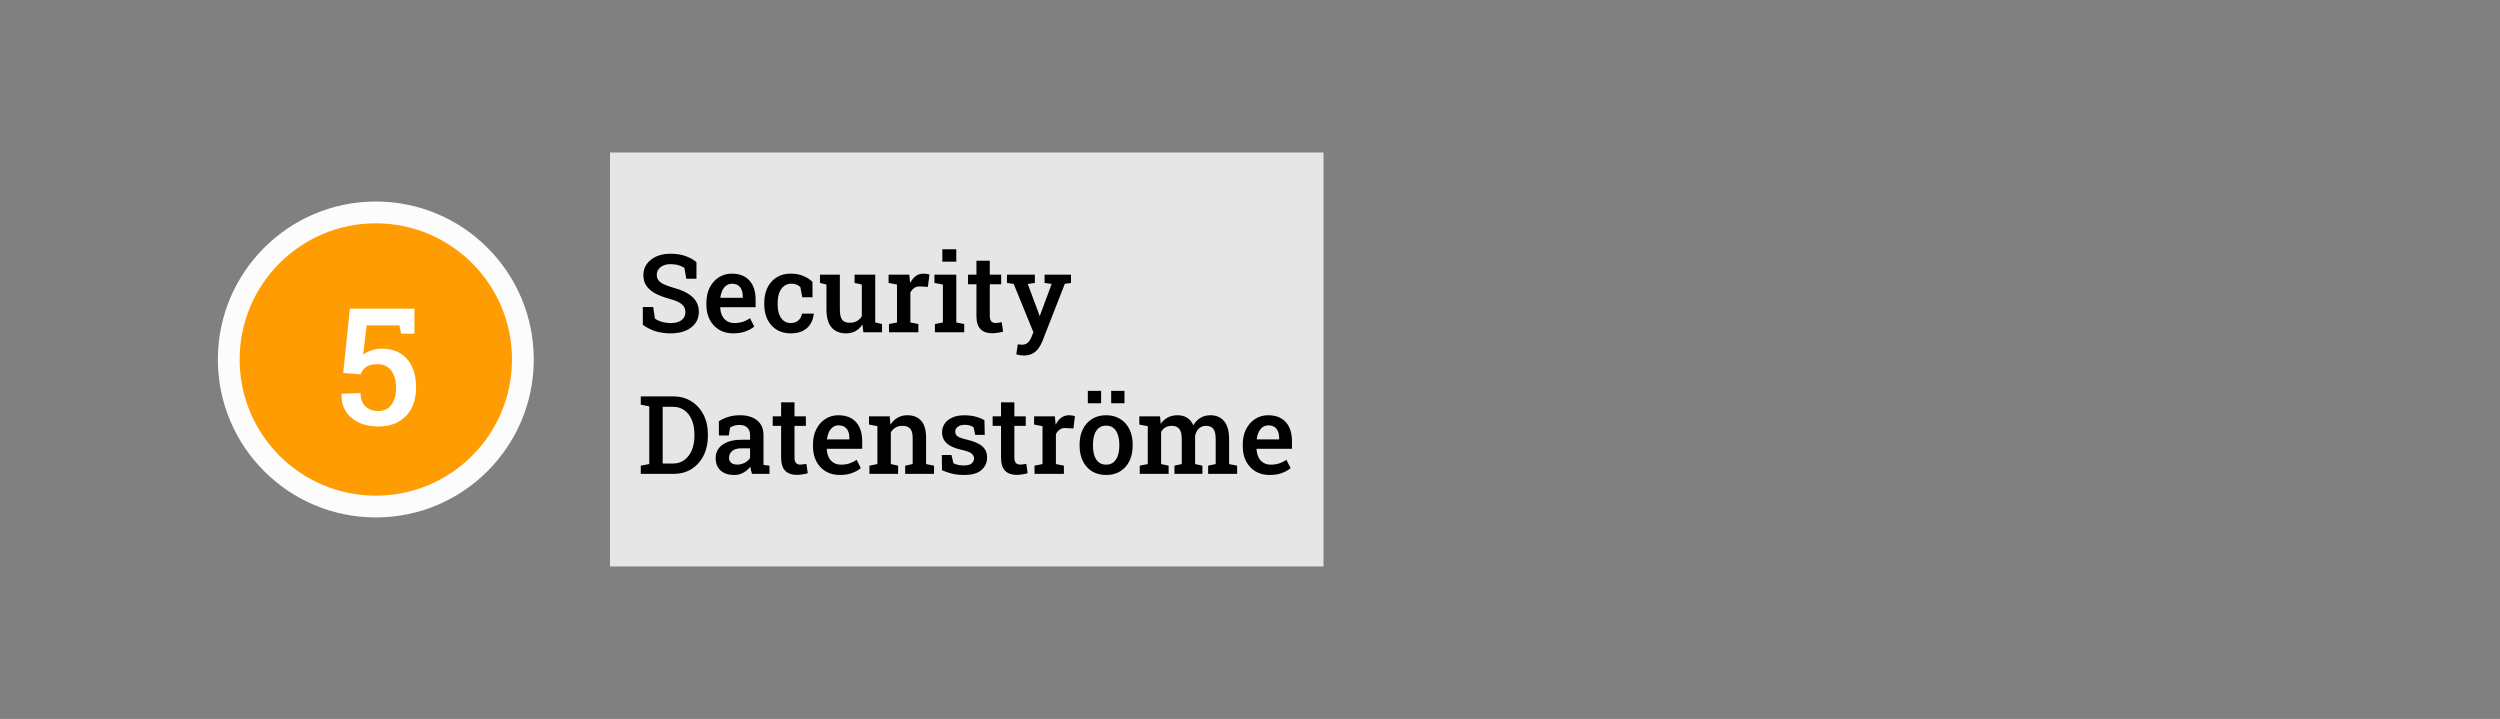 <svg width="459" height="132" viewBox="0 0 459 132" fill="none" xmlns="http://www.w3.org/2000/svg">
<rect x="0" y="0" width="459" height="132" fill="#808080" stroke="none"/>
<circle cx="69" cy="66" r="29" fill="#FCFCFC"/>
<circle cx="69" cy="66" r="25" fill="#FF9C01"/>
<path d="M69.397 78.308C68.138 78.308 66.995 78.078 65.97 77.619C64.944 77.15 64.134 76.477 63.538 75.598C62.952 74.709 62.674 73.635 62.703 72.375L62.732 72.287L66.204 72.17C66.204 73.205 66.497 74.016 67.083 74.602C67.679 75.178 68.45 75.466 69.397 75.466C70.491 75.466 71.316 75.08 71.873 74.309C72.439 73.527 72.723 72.492 72.723 71.203C72.723 69.914 72.43 68.869 71.844 68.068C71.268 67.268 70.433 66.867 69.339 66.867C68.401 66.867 67.698 67.028 67.23 67.351C66.761 67.673 66.424 68.132 66.219 68.728L63.011 68.478L64.241 56.672H76.092V61.257H73.66L73.323 59.733H67.317L66.673 65.109C66.946 64.904 67.254 64.724 67.596 64.567C67.938 64.401 68.309 64.269 68.709 64.172C69.109 64.074 69.539 64.02 69.998 64.011C71.346 64.001 72.498 64.284 73.455 64.86C74.412 65.427 75.14 66.247 75.638 67.321C76.145 68.395 76.399 69.68 76.399 71.174C76.399 72.57 76.131 73.806 75.594 74.88C75.057 75.944 74.266 76.784 73.221 77.399C72.186 78.005 70.911 78.308 69.397 78.308Z" fill="white"/>
<rect width="131" height="76" transform="translate(112 28)" fill="white" fill-opacity="0.8"/>
<path d="M123.162 61.205C122.192 61.205 121.29 61.085 120.457 60.844C119.624 60.603 118.813 60.203 118.025 59.643V56.371H119.93L120.242 58.49C120.587 58.738 121.01 58.936 121.512 59.086C122.02 59.236 122.57 59.31 123.162 59.31C123.742 59.31 124.227 59.229 124.617 59.066C125.014 58.897 125.317 58.663 125.525 58.363C125.734 58.064 125.838 57.709 125.838 57.299C125.838 56.921 125.747 56.586 125.564 56.293C125.382 56 125.079 55.74 124.656 55.512C124.233 55.277 123.66 55.062 122.938 54.867C121.876 54.581 120.988 54.242 120.271 53.852C119.562 53.461 119.025 52.992 118.66 52.445C118.302 51.898 118.123 51.254 118.123 50.512C118.123 49.75 118.328 49.076 118.738 48.49C119.155 47.904 119.731 47.442 120.467 47.103C121.202 46.765 122.052 46.592 123.016 46.586C124.07 46.573 125.001 46.71 125.809 46.996C126.622 47.283 127.309 47.657 127.869 48.119V51.176H126.004L125.652 49.184C125.385 48.995 125.037 48.835 124.607 48.705C124.184 48.568 123.683 48.5 123.104 48.5C122.609 48.5 122.173 48.581 121.795 48.744C121.417 48.907 121.121 49.138 120.906 49.438C120.691 49.73 120.584 50.082 120.584 50.492C120.584 50.85 120.678 51.163 120.867 51.43C121.056 51.697 121.372 51.941 121.814 52.162C122.257 52.377 122.856 52.595 123.611 52.816C125.154 53.227 126.323 53.793 127.117 54.516C127.911 55.238 128.309 56.16 128.309 57.279C128.309 58.067 128.094 58.757 127.664 59.35C127.241 59.935 126.642 60.391 125.867 60.717C125.099 61.042 124.197 61.205 123.162 61.205ZM134.627 61.205C133.631 61.205 132.762 60.984 132.02 60.541C131.284 60.092 130.711 59.473 130.301 58.685C129.897 57.898 129.695 56.996 129.695 55.98V55.57C129.695 54.542 129.894 53.627 130.291 52.826C130.695 52.019 131.248 51.387 131.951 50.932C132.654 50.469 133.455 50.238 134.354 50.238C135.311 50.238 136.111 50.43 136.756 50.815C137.407 51.199 137.898 51.745 138.23 52.455C138.562 53.158 138.729 54.005 138.729 54.994V56.4H132.244L132.225 56.449C132.251 57.003 132.365 57.494 132.566 57.924C132.775 58.353 133.068 58.692 133.445 58.94C133.829 59.187 134.295 59.31 134.842 59.31C135.415 59.31 135.936 59.232 136.404 59.076C136.873 58.92 137.306 58.699 137.703 58.412L138.475 59.955C138.058 60.307 137.527 60.603 136.883 60.844C136.238 61.085 135.486 61.205 134.627 61.205ZM132.283 54.672H136.375V54.418C136.375 53.956 136.303 53.552 136.16 53.207C136.023 52.855 135.805 52.582 135.506 52.387C135.213 52.191 134.839 52.094 134.383 52.094C133.986 52.094 133.637 52.204 133.338 52.426C133.038 52.647 132.798 52.95 132.615 53.334C132.439 53.712 132.319 54.141 132.254 54.623L132.283 54.672ZM145.164 61.205C144.174 61.205 143.315 60.98 142.586 60.531C141.863 60.075 141.303 59.45 140.906 58.656C140.516 57.855 140.32 56.934 140.32 55.893V55.551C140.32 54.529 140.516 53.617 140.906 52.816C141.297 52.016 141.854 51.387 142.576 50.932C143.305 50.469 144.165 50.238 145.154 50.238C146.059 50.238 146.847 50.385 147.518 50.678C148.188 50.964 148.738 51.322 149.168 51.752L149.178 54.574H147.303L146.941 52.709C146.759 52.52 146.528 52.37 146.248 52.26C145.968 52.143 145.662 52.084 145.33 52.084C144.79 52.084 144.327 52.23 143.943 52.523C143.566 52.816 143.276 53.223 143.074 53.744C142.879 54.258 142.781 54.861 142.781 55.551V55.893C142.781 56.635 142.882 57.26 143.084 57.768C143.286 58.275 143.566 58.66 143.924 58.92C144.288 59.18 144.705 59.31 145.174 59.31C145.74 59.31 146.199 59.158 146.551 58.852C146.909 58.546 147.143 58.122 147.254 57.582H149.383L149.412 57.641C149.334 58.331 149.129 58.946 148.797 59.486C148.471 60.02 148.009 60.44 147.41 60.746C146.818 61.052 146.069 61.205 145.164 61.205ZM155.34 61.205C154.207 61.205 153.322 60.847 152.684 60.131C152.052 59.408 151.736 58.288 151.736 56.772V52.24L150.545 51.947V50.434H151.736H154.197V56.791C154.197 57.703 154.34 58.344 154.627 58.715C154.92 59.079 155.369 59.262 155.975 59.262C156.508 59.262 156.961 59.158 157.332 58.949C157.71 58.734 158.009 58.432 158.23 58.041V52.24L156.902 51.947V50.434H158.23H160.691V59.203L161.941 59.496V61H158.514L158.348 59.565C158.016 60.092 157.592 60.499 157.078 60.785C156.57 61.065 155.991 61.205 155.34 61.205ZM163.221 61V59.496L164.686 59.203V52.24L163.143 51.947V50.434H166.951L167.078 51.762L167.098 51.977C167.378 51.417 167.719 50.987 168.123 50.688C168.533 50.388 169.012 50.238 169.559 50.238C169.741 50.238 169.933 50.255 170.135 50.287C170.343 50.32 170.512 50.355 170.643 50.395L170.359 52.67L168.982 52.592C168.533 52.566 168.162 52.654 167.869 52.855C167.583 53.057 167.342 53.337 167.146 53.695V59.203L168.611 59.496V61H163.221ZM171.648 61V59.496L173.113 59.203V52.24L171.561 51.947V50.434H175.574V59.203L177.029 59.496V61H171.648ZM173.016 48.041V45.766H175.574V48.041H173.016ZM182.127 61.185C181.229 61.185 180.529 60.935 180.027 60.434C179.526 59.926 179.275 59.118 179.275 58.012V52.191H177.732V50.434H179.275V47.865H181.727V50.434H183.816V52.191H181.727V58.012C181.727 58.461 181.818 58.79 182 58.998C182.189 59.2 182.443 59.301 182.762 59.301C182.944 59.301 183.146 59.285 183.367 59.252C183.595 59.219 183.777 59.187 183.914 59.154L184.168 60.883C183.882 60.967 183.553 61.039 183.182 61.098C182.817 61.156 182.465 61.185 182.127 61.185ZM187.977 65.268C187.775 65.268 187.54 65.248 187.273 65.209C187.013 65.17 186.785 65.121 186.59 65.062L186.863 63.217C186.98 63.236 187.12 63.253 187.283 63.266C187.452 63.279 187.586 63.285 187.684 63.285C188.094 63.285 188.439 63.155 188.719 62.895C188.999 62.641 189.227 62.286 189.402 61.83L189.725 60.98L186.111 52.123L184.881 51.947V50.434H189.998V51.947L188.699 52.143L190.535 57.065L190.857 57.982H190.916L193.084 52.133L191.785 51.947V50.434H196.639V51.947L195.496 52.113L191.404 62.592C191.209 63.087 190.965 63.536 190.672 63.94C190.385 64.35 190.021 64.672 189.578 64.906C189.142 65.147 188.608 65.268 187.977 65.268ZM117.645 87V85.496L119.207 85.193V74.607L117.645 74.295V72.781H119.207H123.602C124.871 72.781 125.981 73.081 126.932 73.68C127.889 74.279 128.634 75.102 129.168 76.15C129.702 77.199 129.969 78.4 129.969 79.754V80.037C129.969 81.372 129.708 82.566 129.188 83.621C128.667 84.669 127.931 85.496 126.98 86.102C126.036 86.701 124.933 87 123.67 87H117.645ZM121.668 85.106H123.543C124.376 85.106 125.086 84.884 125.672 84.441C126.264 83.992 126.717 83.387 127.029 82.625C127.342 81.857 127.498 80.994 127.498 80.037V79.744C127.498 78.761 127.342 77.892 127.029 77.137C126.717 76.375 126.264 75.776 125.672 75.34C125.086 74.904 124.376 74.686 123.543 74.686H121.668V85.106ZM134.803 87.205C133.729 87.205 132.892 86.928 132.293 86.375C131.694 85.822 131.395 85.06 131.395 84.09C131.395 83.426 131.577 82.843 131.941 82.342C132.306 81.841 132.84 81.45 133.543 81.17C134.246 80.883 135.099 80.74 136.102 80.74H137.713V79.852C137.713 79.292 137.544 78.846 137.205 78.514C136.873 78.182 136.388 78.016 135.75 78.016C135.385 78.016 135.063 78.061 134.783 78.152C134.503 78.237 134.253 78.361 134.031 78.523L133.807 79.949H132L131.98 77.342C132.501 77.003 133.081 76.736 133.719 76.541C134.357 76.339 135.066 76.238 135.848 76.238C137.189 76.238 138.243 76.554 139.012 77.186C139.786 77.811 140.174 78.709 140.174 79.881V84.539C140.174 84.682 140.174 84.822 140.174 84.959C140.18 85.096 140.19 85.229 140.203 85.359L141.277 85.496V87H138.064C137.999 86.772 137.938 86.551 137.879 86.336C137.827 86.121 137.788 85.906 137.762 85.691C137.41 86.134 136.984 86.499 136.482 86.785C135.988 87.065 135.428 87.205 134.803 87.205ZM135.359 85.301C135.854 85.301 136.316 85.187 136.746 84.959C137.176 84.725 137.498 84.432 137.713 84.08V82.312H136.072C135.337 82.312 134.78 82.485 134.402 82.83C134.031 83.169 133.846 83.566 133.846 84.022C133.846 84.432 133.976 84.747 134.236 84.969C134.497 85.19 134.871 85.301 135.359 85.301ZM146.268 87.186C145.369 87.186 144.669 86.935 144.168 86.434C143.667 85.926 143.416 85.118 143.416 84.012V78.191H141.873V76.434H143.416V73.865H145.867V76.434H147.957V78.191H145.867V84.012C145.867 84.461 145.958 84.79 146.141 84.998C146.329 85.2 146.583 85.301 146.902 85.301C147.085 85.301 147.286 85.284 147.508 85.252C147.736 85.219 147.918 85.187 148.055 85.154L148.309 86.883C148.022 86.967 147.693 87.039 147.322 87.098C146.958 87.156 146.606 87.186 146.268 87.186ZM154.197 87.205C153.201 87.205 152.332 86.984 151.59 86.541C150.854 86.092 150.281 85.473 149.871 84.686C149.467 83.898 149.266 82.996 149.266 81.981V81.57C149.266 80.542 149.464 79.627 149.861 78.826C150.265 78.019 150.818 77.387 151.521 76.932C152.225 76.469 153.025 76.238 153.924 76.238C154.881 76.238 155.682 76.43 156.326 76.814C156.977 77.199 157.469 77.745 157.801 78.455C158.133 79.158 158.299 80.005 158.299 80.994V82.4H151.814L151.795 82.449C151.821 83.003 151.935 83.494 152.137 83.924C152.345 84.353 152.638 84.692 153.016 84.939C153.4 85.187 153.865 85.311 154.412 85.311C154.985 85.311 155.506 85.232 155.975 85.076C156.443 84.92 156.876 84.699 157.273 84.412L158.045 85.955C157.628 86.307 157.098 86.603 156.453 86.844C155.809 87.085 155.057 87.205 154.197 87.205ZM151.854 80.672H155.945V80.418C155.945 79.956 155.874 79.552 155.73 79.207C155.594 78.856 155.376 78.582 155.076 78.387C154.783 78.191 154.409 78.094 153.953 78.094C153.556 78.094 153.208 78.204 152.908 78.426C152.609 78.647 152.368 78.95 152.186 79.334C152.01 79.712 151.889 80.141 151.824 80.623L151.854 80.672ZM159.627 87V85.496L161.092 85.203V78.24L159.549 77.947V76.434H163.357L163.484 77.967C163.836 77.42 164.272 76.997 164.793 76.697C165.32 76.391 165.916 76.238 166.58 76.238C167.667 76.238 168.514 76.574 169.119 77.244C169.725 77.908 170.027 78.95 170.027 80.369V85.203L171.492 85.496V87H166.189V85.496L167.566 85.203V80.389C167.566 79.588 167.407 79.022 167.088 78.689C166.769 78.351 166.294 78.182 165.662 78.182C165.187 78.182 164.77 78.289 164.412 78.504C164.061 78.712 163.774 79.005 163.553 79.383V85.203L164.891 85.496V87H159.627ZM177.029 87.205C176.274 87.205 175.568 87.133 174.91 86.99C174.259 86.841 173.605 86.622 172.947 86.336L172.918 83.543H174.686L175.057 85.066C175.337 85.19 175.623 85.288 175.916 85.359C176.215 85.424 176.548 85.457 176.912 85.457C177.615 85.457 178.11 85.333 178.396 85.086C178.689 84.838 178.836 84.533 178.836 84.168C178.836 83.816 178.683 83.517 178.377 83.269C178.077 83.016 177.501 82.797 176.648 82.615C175.385 82.342 174.454 81.945 173.855 81.424C173.263 80.897 172.967 80.213 172.967 79.373C172.967 78.794 173.12 78.269 173.426 77.801C173.738 77.332 174.194 76.958 174.793 76.678C175.398 76.391 176.141 76.248 177.02 76.248C177.82 76.248 178.53 76.333 179.148 76.502C179.773 76.665 180.304 76.883 180.74 77.156L180.799 79.842H179.051L178.748 78.445C178.546 78.302 178.312 78.191 178.045 78.113C177.778 78.035 177.472 77.996 177.127 77.996C176.587 77.996 176.16 78.117 175.848 78.357C175.535 78.592 175.379 78.888 175.379 79.246C175.379 79.454 175.428 79.643 175.525 79.812C175.63 79.982 175.825 80.138 176.111 80.281C176.404 80.418 176.831 80.551 177.391 80.682C178.764 81.001 179.747 81.417 180.34 81.932C180.932 82.446 181.229 83.126 181.229 83.973C181.229 84.917 180.883 85.691 180.193 86.297C179.503 86.902 178.449 87.205 177.029 87.205ZM186.639 87.186C185.74 87.186 185.04 86.935 184.539 86.434C184.038 85.926 183.787 85.118 183.787 84.012V78.191H182.244V76.434H183.787V73.865H186.238V76.434H188.328V78.191H186.238V84.012C186.238 84.461 186.329 84.79 186.512 84.998C186.701 85.2 186.954 85.301 187.273 85.301C187.456 85.301 187.658 85.284 187.879 85.252C188.107 85.219 188.289 85.187 188.426 85.154L188.68 86.883C188.393 86.967 188.064 87.039 187.693 87.098C187.329 87.156 186.977 87.186 186.639 87.186ZM189.939 87V85.496L191.404 85.203V78.24L189.861 77.947V76.434H193.67L193.797 77.762L193.816 77.977C194.096 77.417 194.438 76.987 194.842 76.688C195.252 76.388 195.73 76.238 196.277 76.238C196.46 76.238 196.652 76.255 196.854 76.287C197.062 76.32 197.231 76.356 197.361 76.394L197.078 78.67L195.701 78.592C195.252 78.566 194.881 78.654 194.588 78.856C194.301 79.057 194.061 79.337 193.865 79.695V85.203L195.33 85.496V87H189.939ZM203.094 87.205C202.078 87.205 201.206 86.977 200.477 86.522C199.747 86.066 199.188 85.434 198.797 84.627C198.406 83.813 198.211 82.879 198.211 81.824V81.619C198.211 80.571 198.406 79.643 198.797 78.836C199.188 78.029 199.747 77.394 200.477 76.932C201.206 76.469 202.072 76.238 203.074 76.238C204.09 76.238 204.962 76.469 205.691 76.932C206.421 77.387 206.98 78.019 207.371 78.826C207.762 79.633 207.957 80.564 207.957 81.619V81.824C207.957 82.879 207.762 83.813 207.371 84.627C206.98 85.434 206.421 86.066 205.691 86.522C204.969 86.977 204.103 87.205 203.094 87.205ZM203.094 85.311C203.641 85.311 204.09 85.164 204.441 84.871C204.799 84.572 205.066 84.162 205.242 83.641C205.418 83.113 205.506 82.508 205.506 81.824V81.619C205.506 80.942 205.418 80.343 205.242 79.822C205.066 79.301 204.799 78.891 204.441 78.592C204.083 78.292 203.628 78.143 203.074 78.143C202.534 78.143 202.085 78.292 201.727 78.592C201.368 78.891 201.102 79.301 200.926 79.822C200.757 80.343 200.672 80.942 200.672 81.619V81.824C200.672 82.508 200.757 83.113 200.926 83.641C201.102 84.162 201.368 84.572 201.727 84.871C202.091 85.164 202.547 85.311 203.094 85.311ZM204.012 74.041V71.766H206.453V74.041H204.012ZM199.725 74.041V71.766H202.166V74.041H199.725ZM209.256 87V85.496L210.73 85.203V78.24L209.178 77.947V76.434H212.986L213.104 77.82C213.449 77.319 213.878 76.932 214.393 76.658C214.913 76.378 215.516 76.238 216.199 76.238C216.889 76.238 217.479 76.394 217.967 76.707C218.462 77.013 218.836 77.478 219.09 78.103C219.415 77.524 219.842 77.068 220.369 76.736C220.903 76.404 221.528 76.238 222.244 76.238C223.305 76.238 224.139 76.6 224.744 77.322C225.356 78.045 225.662 79.139 225.662 80.603V85.203L227.137 85.496V87H221.814V85.496L223.201 85.203V80.594C223.201 79.702 223.051 79.077 222.752 78.719C222.452 78.361 222.013 78.182 221.434 78.182C220.893 78.182 220.447 78.354 220.096 78.699C219.751 79.044 219.526 79.484 219.422 80.018V85.203L220.76 85.496V87H215.633V85.496L216.971 85.203V80.594C216.971 79.734 216.818 79.119 216.512 78.748C216.206 78.37 215.763 78.182 215.184 78.182C214.702 78.182 214.295 78.279 213.963 78.475C213.637 78.67 213.377 78.947 213.182 79.305V85.203L214.559 85.496V87H209.256ZM233.104 87.205C232.107 87.205 231.238 86.984 230.496 86.541C229.76 86.092 229.188 85.473 228.777 84.686C228.374 83.898 228.172 82.996 228.172 81.981V81.57C228.172 80.542 228.37 79.627 228.768 78.826C229.171 78.019 229.725 77.387 230.428 76.932C231.131 76.469 231.932 76.238 232.83 76.238C233.787 76.238 234.588 76.43 235.232 76.814C235.883 77.199 236.375 77.745 236.707 78.455C237.039 79.158 237.205 80.005 237.205 80.994V82.4H230.721L230.701 82.449C230.727 83.003 230.841 83.494 231.043 83.924C231.251 84.353 231.544 84.692 231.922 84.939C232.306 85.187 232.771 85.311 233.318 85.311C233.891 85.311 234.412 85.232 234.881 85.076C235.35 84.92 235.783 84.699 236.18 84.412L236.951 85.955C236.535 86.307 236.004 86.603 235.359 86.844C234.715 87.085 233.963 87.205 233.104 87.205ZM230.76 80.672H234.852V80.418C234.852 79.956 234.78 79.552 234.637 79.207C234.5 78.856 234.282 78.582 233.982 78.387C233.689 78.191 233.315 78.094 232.859 78.094C232.462 78.094 232.114 78.204 231.814 78.426C231.515 78.647 231.274 78.95 231.092 79.334C230.916 79.712 230.796 80.141 230.73 80.623L230.76 80.672Z" fill="black"/>
</svg>
